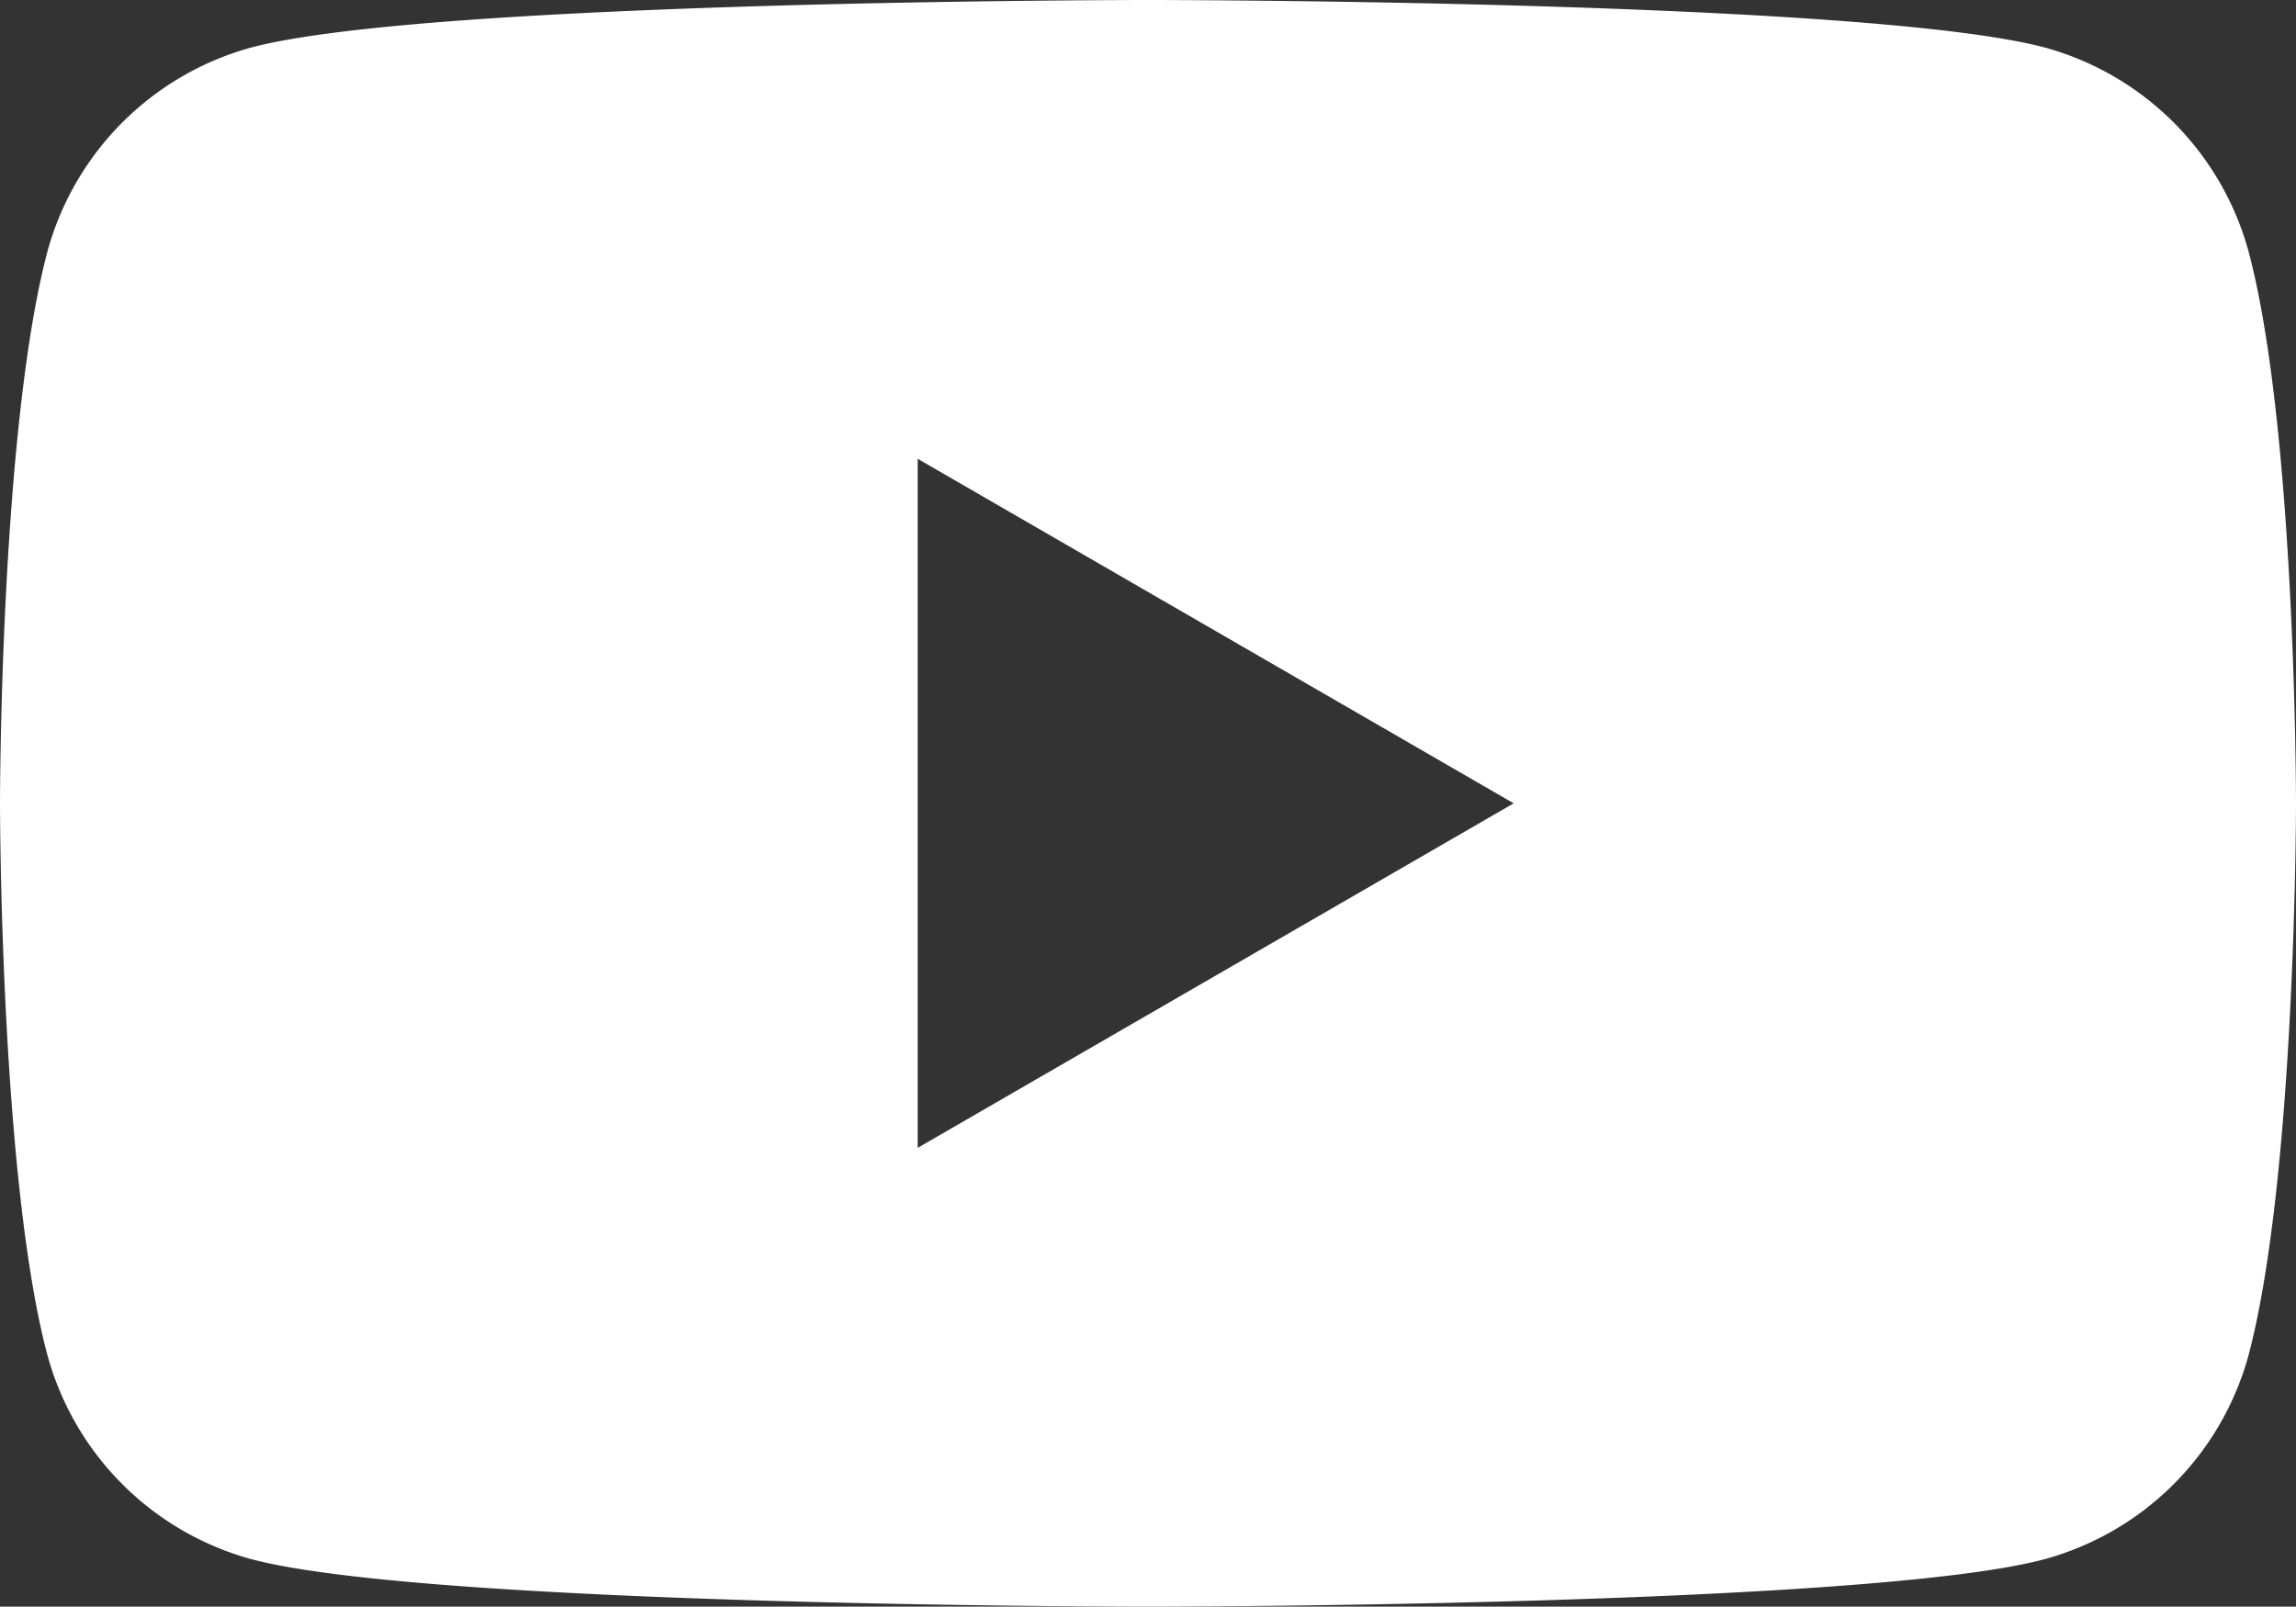 <svg id="Layer_1" data-name="Layer 1" xmlns="http://www.w3.org/2000/svg" viewBox="0 0 130.6 91.4"><rect x="0" y="0" width="130.6" height="91.4" fill="#333333" stroke="none"/><defs><style>.cls-1{fill:#fff;}</style></defs><title>picto-footer-youtube</title><path class="cls-1" d="M179.1,224.6A16.56,16.56,0,0,0,167.5,213c-10.2-2.7-51-2.7-51-2.7s-40.8,0-51,2.7a16.56,16.56,0,0,0-11.6,11.6c-2.7,10.2-2.7,31.4-2.7,31.4s0,21.3,2.7,31.4A16.56,16.56,0,0,0,65.5,299c10.2,2.7,51,2.7,51,2.7s40.9,0,51-2.7a16.56,16.56,0,0,0,11.6-11.6c2.7-10.2,2.7-31.4,2.7-31.4S181.8,234.7,179.1,224.6Zm-75.7,51V236.4L137.3,256Z" transform="translate(-51.2 -210.3)"/></svg>